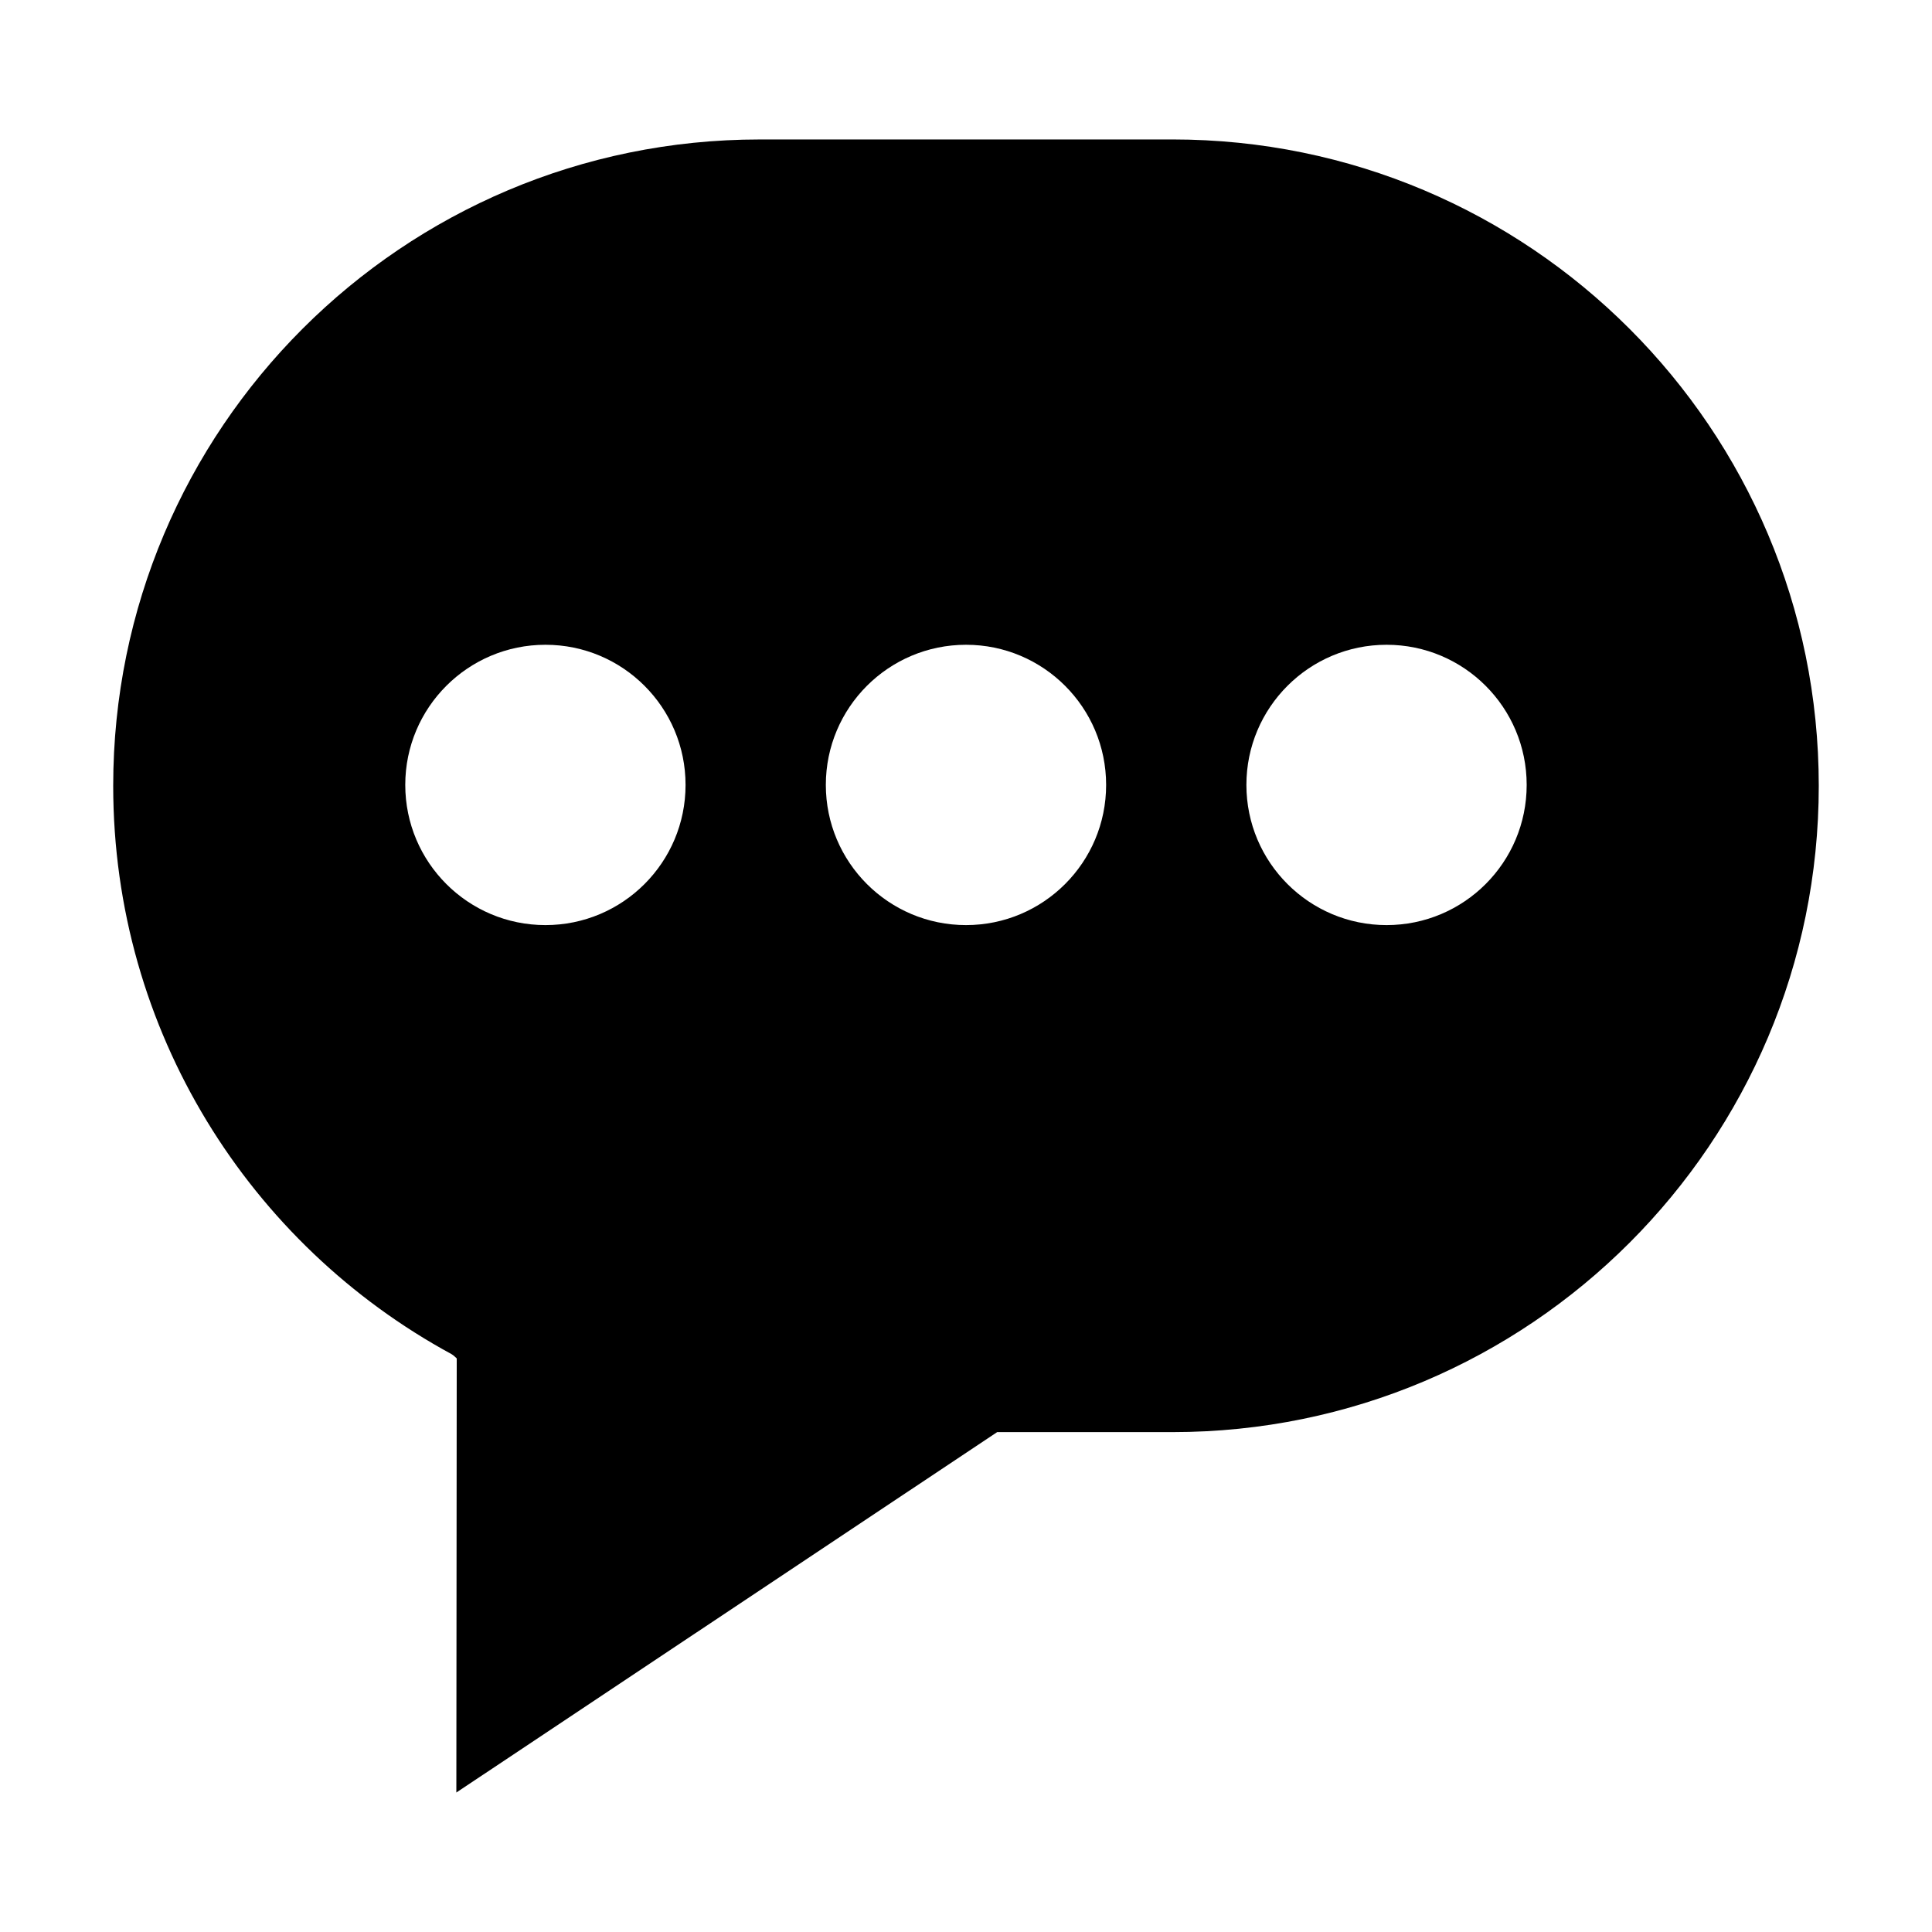 <?xml version="1.0" encoding="UTF-8"?>
<!-- Uploaded to: ICON Repo, www.iconrepo.com, Generator: ICON Repo Mixer Tools -->
<svg fill="#000000" width="800px" height="800px" version="1.1" viewBox="144 144 512 512" xmlns="http://www.w3.org/2000/svg">
 <path d="m454.72 180.96h-109.42c-94.594 0-171.3 76.684-171.3 171.29 0 65.043 36.254 121.62 89.664 150.61 0.508 0.273 1.375 1.137 1.375 1.137l-0.102 115.04 143.32-95.512h46.465c94.594 0 171.27-76.676 171.27-171.27-0.004-94.613-76.672-171.3-171.27-171.3zm-166.17 208.2c-20.512 0-37.152-16.629-37.152-37.152 0-20.504 16.641-37.137 37.152-37.137 20.516 0 37.129 16.629 37.129 37.137 0.004 20.523-16.613 37.152-37.129 37.152zm111.46 0c-20.512 0-37.156-16.629-37.156-37.152 0-20.504 16.645-37.137 37.156-37.137 20.504 0 37.125 16.629 37.125 37.137 0.004 20.523-16.617 37.152-37.125 37.152zm111.45 0c-20.512 0-37.152-16.629-37.152-37.152 0-20.504 16.641-37.137 37.152-37.137 20.516 0 37.125 16.629 37.125 37.137 0.004 20.523-16.609 37.152-37.125 37.152z"/>
</svg>